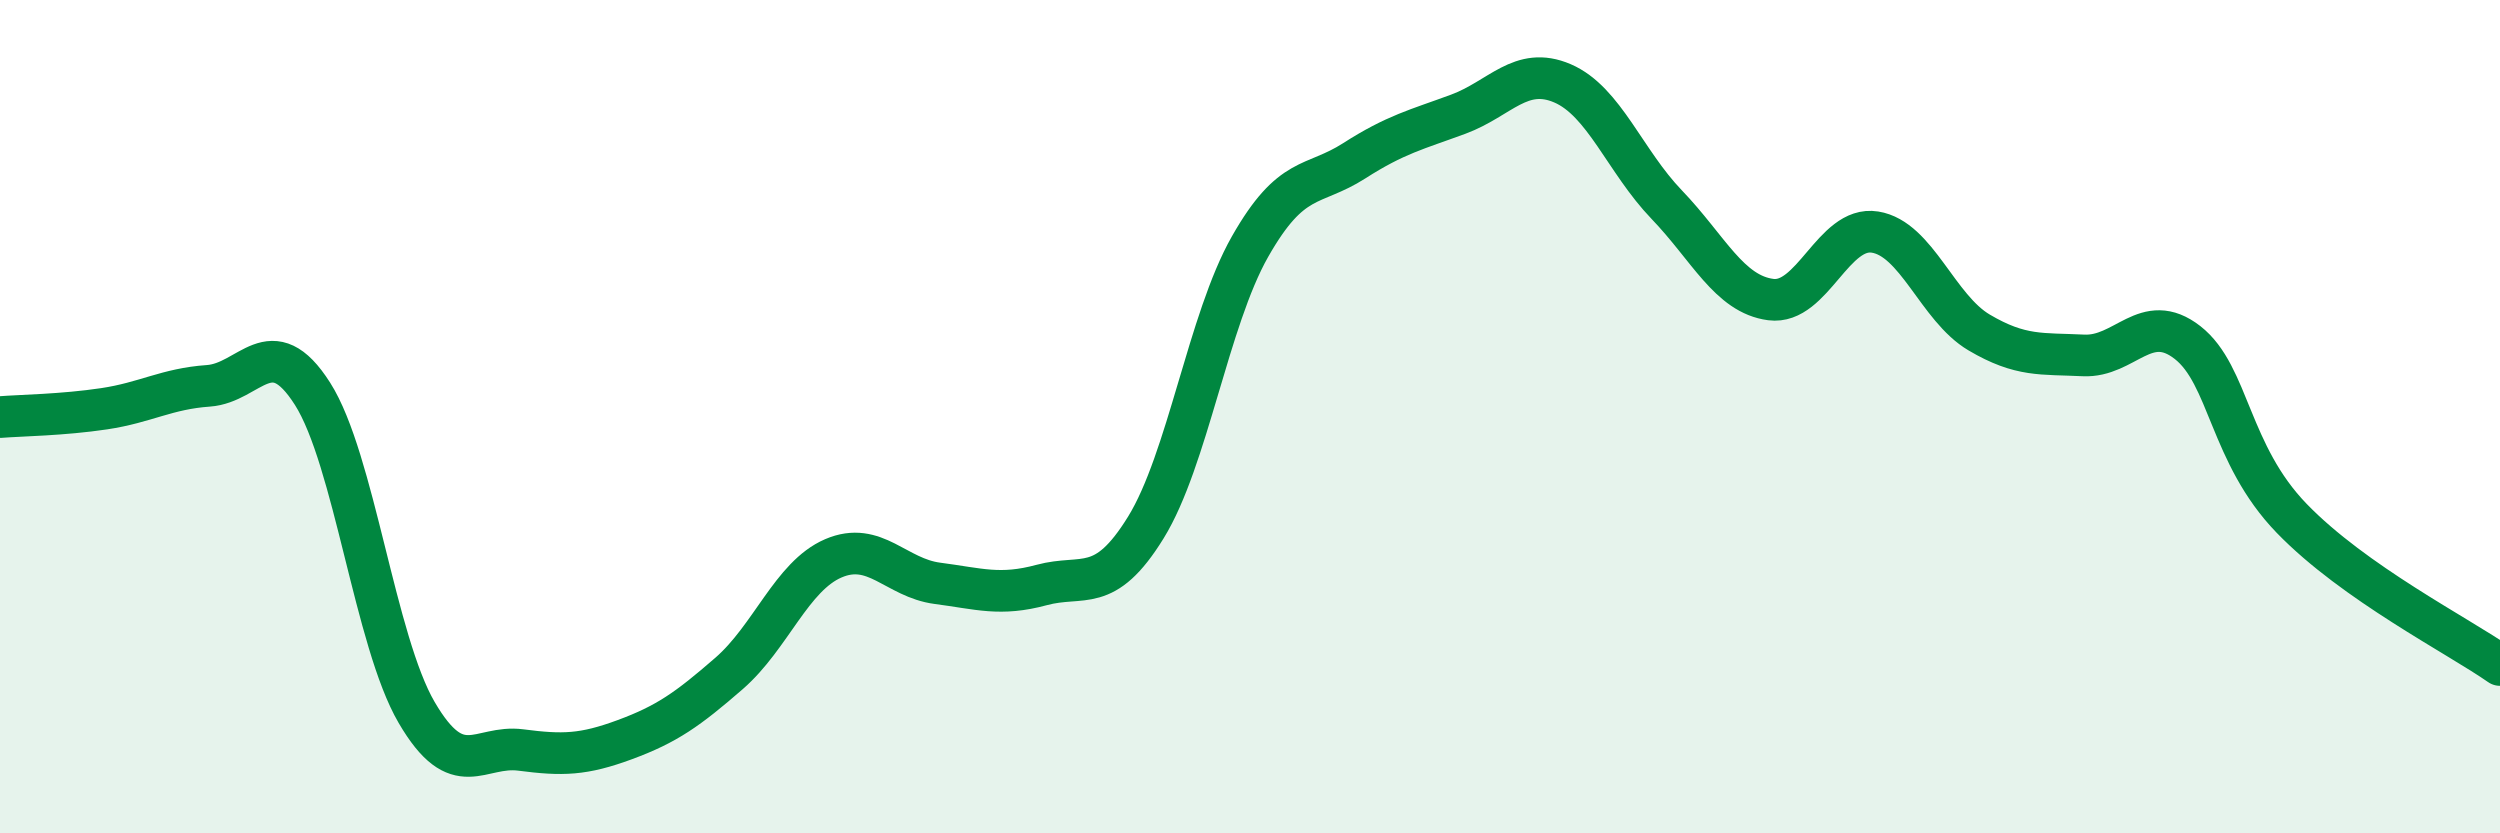 
    <svg width="60" height="20" viewBox="0 0 60 20" xmlns="http://www.w3.org/2000/svg">
      <path
        d="M 0,10.01 C 0.5,9.97 1.5,9.96 2.5,9.81 C 3.5,9.66 4,9.33 5,9.26 C 6,9.19 6.5,7.88 7.5,9.45 C 8.5,11.02 9,15.39 10,17.1 C 11,18.81 11.5,17.87 12.5,18 C 13.5,18.13 14,18.12 15,17.75 C 16,17.38 16.5,17.03 17.5,16.16 C 18.5,15.29 19,13.83 20,13.4 C 21,12.97 21.5,13.87 22.5,14 C 23.5,14.13 24,14.31 25,14.04 C 26,13.77 26.5,14.28 27.5,12.66 C 28.5,11.04 29,7.68 30,5.92 C 31,4.16 31.5,4.5 32.5,3.86 C 33.5,3.22 34,3.11 35,2.74 C 36,2.37 36.5,1.57 37.5,2 C 38.5,2.43 39,3.87 40,4.91 C 41,5.95 41.5,7.06 42.5,7.19 C 43.5,7.32 44,5.41 45,5.57 C 46,5.73 46.5,7.39 47.5,7.98 C 48.5,8.57 49,8.48 50,8.53 C 51,8.58 51.5,7.44 52.5,8.22 C 53.5,9 53.5,10.89 55,12.44 C 56.5,13.99 59,15.26 60,15.96L60 20L0 20Z"
        fill="#008740"
        opacity="0.1"
        stroke-linecap="round"
        stroke-linejoin="round"
      />
      <path
        d="M 0,10.01 C 0.5,9.97 1.5,9.96 2.5,9.81 C 3.5,9.66 4,9.33 5,9.26 C 6,9.19 6.5,7.88 7.5,9.45 C 8.5,11.02 9,15.39 10,17.1 C 11,18.81 11.5,17.87 12.5,18 C 13.5,18.13 14,18.12 15,17.75 C 16,17.38 16.5,17.03 17.5,16.16 C 18.5,15.29 19,13.83 20,13.4 C 21,12.97 21.5,13.87 22.5,14 C 23.5,14.13 24,14.31 25,14.04 C 26,13.77 26.5,14.28 27.5,12.66 C 28.5,11.04 29,7.68 30,5.92 C 31,4.16 31.5,4.5 32.5,3.86 C 33.5,3.22 34,3.11 35,2.74 C 36,2.37 36.5,1.57 37.5,2 C 38.5,2.43 39,3.87 40,4.91 C 41,5.95 41.5,7.06 42.5,7.19 C 43.5,7.32 44,5.41 45,5.57 C 46,5.73 46.5,7.39 47.5,7.98 C 48.5,8.57 49,8.48 50,8.53 C 51,8.58 51.5,7.44 52.5,8.22 C 53.5,9 53.5,10.89 55,12.44 C 56.5,13.99 59,15.26 60,15.96"
        stroke="#008740"
        stroke-width="1"
        fill="none"
        stroke-linecap="round"
        stroke-linejoin="round"
      />
    </svg>
  
